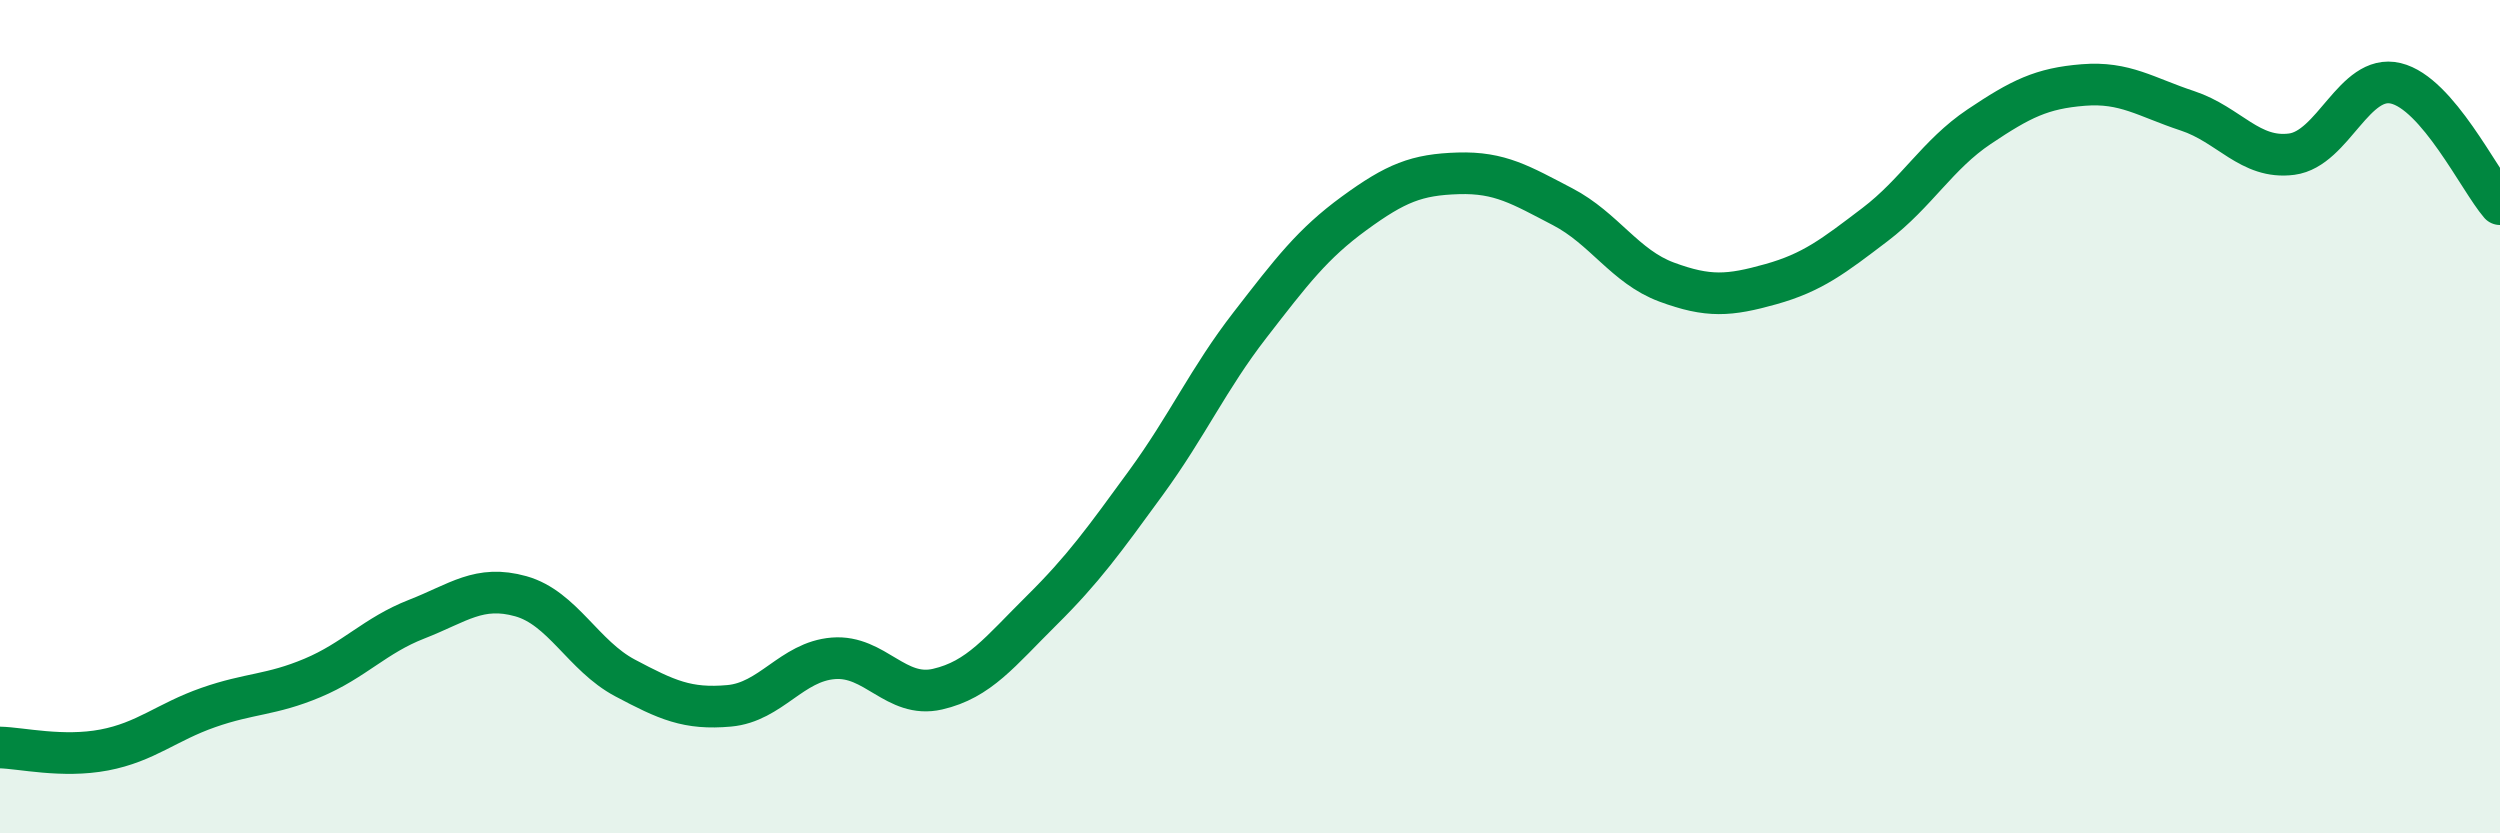 
    <svg width="60" height="20" viewBox="0 0 60 20" xmlns="http://www.w3.org/2000/svg">
      <path
        d="M 0,17.94 C 0.5,17.95 1.5,18.19 2.5,18 C 3.5,17.81 4,17.33 5,16.98 C 6,16.63 6.5,16.69 7.5,16.27 C 8.5,15.85 9,15.25 10,14.86 C 11,14.47 11.5,14.03 12.5,14.31 C 13.5,14.59 14,15.74 15,16.27 C 16,16.8 16.5,17.03 17.5,16.94 C 18.5,16.85 19,15.88 20,15.8 C 21,15.72 21.5,16.77 22.5,16.54 C 23.5,16.31 24,15.64 25,14.65 C 26,13.66 26.5,12.96 27.5,11.59 C 28.5,10.22 29,9.09 30,7.8 C 31,6.51 31.5,5.85 32.5,5.12 C 33.5,4.39 34,4.19 35,4.16 C 36,4.13 36.5,4.44 37.5,4.96 C 38.5,5.48 39,6.4 40,6.77 C 41,7.14 41.5,7.1 42.5,6.82 C 43.5,6.54 44,6.15 45,5.39 C 46,4.63 46.5,3.71 47.5,3.04 C 48.5,2.37 49,2.12 50,2.04 C 51,1.96 51.5,2.33 52.5,2.66 C 53.5,2.99 54,3.83 55,3.7 C 56,3.57 56.5,1.76 57.5,2 C 58.5,2.24 59.5,4.32 60,4.9L60 20L0 20Z"
        fill="#008740"
        opacity="0.1"
        stroke-linecap="round"
        stroke-linejoin="round"
      />
      <path
        d="M 0,17.94 C 0.5,17.95 1.5,18.19 2.5,18 C 3.5,17.81 4,17.33 5,16.98 C 6,16.63 6.5,16.69 7.5,16.27 C 8.5,15.85 9,15.25 10,14.86 C 11,14.47 11.5,14.03 12.5,14.31 C 13.5,14.59 14,15.74 15,16.27 C 16,16.8 16.5,17.03 17.5,16.94 C 18.5,16.85 19,15.88 20,15.8 C 21,15.72 21.5,16.77 22.5,16.54 C 23.5,16.31 24,15.64 25,14.65 C 26,13.66 26.5,12.96 27.5,11.59 C 28.5,10.22 29,9.09 30,7.8 C 31,6.51 31.5,5.85 32.5,5.12 C 33.5,4.39 34,4.19 35,4.16 C 36,4.13 36.5,4.44 37.5,4.96 C 38.5,5.48 39,6.4 40,6.77 C 41,7.14 41.5,7.1 42.5,6.82 C 43.5,6.54 44,6.15 45,5.39 C 46,4.63 46.5,3.71 47.5,3.04 C 48.5,2.37 49,2.12 50,2.04 C 51,1.96 51.5,2.33 52.5,2.66 C 53.5,2.99 54,3.83 55,3.7 C 56,3.57 56.5,1.76 57.5,2 C 58.5,2.24 59.5,4.32 60,4.9"
        stroke="#008740"
        stroke-width="1"
        fill="none"
        stroke-linecap="round"
        stroke-linejoin="round"
      />
    </svg>
  
